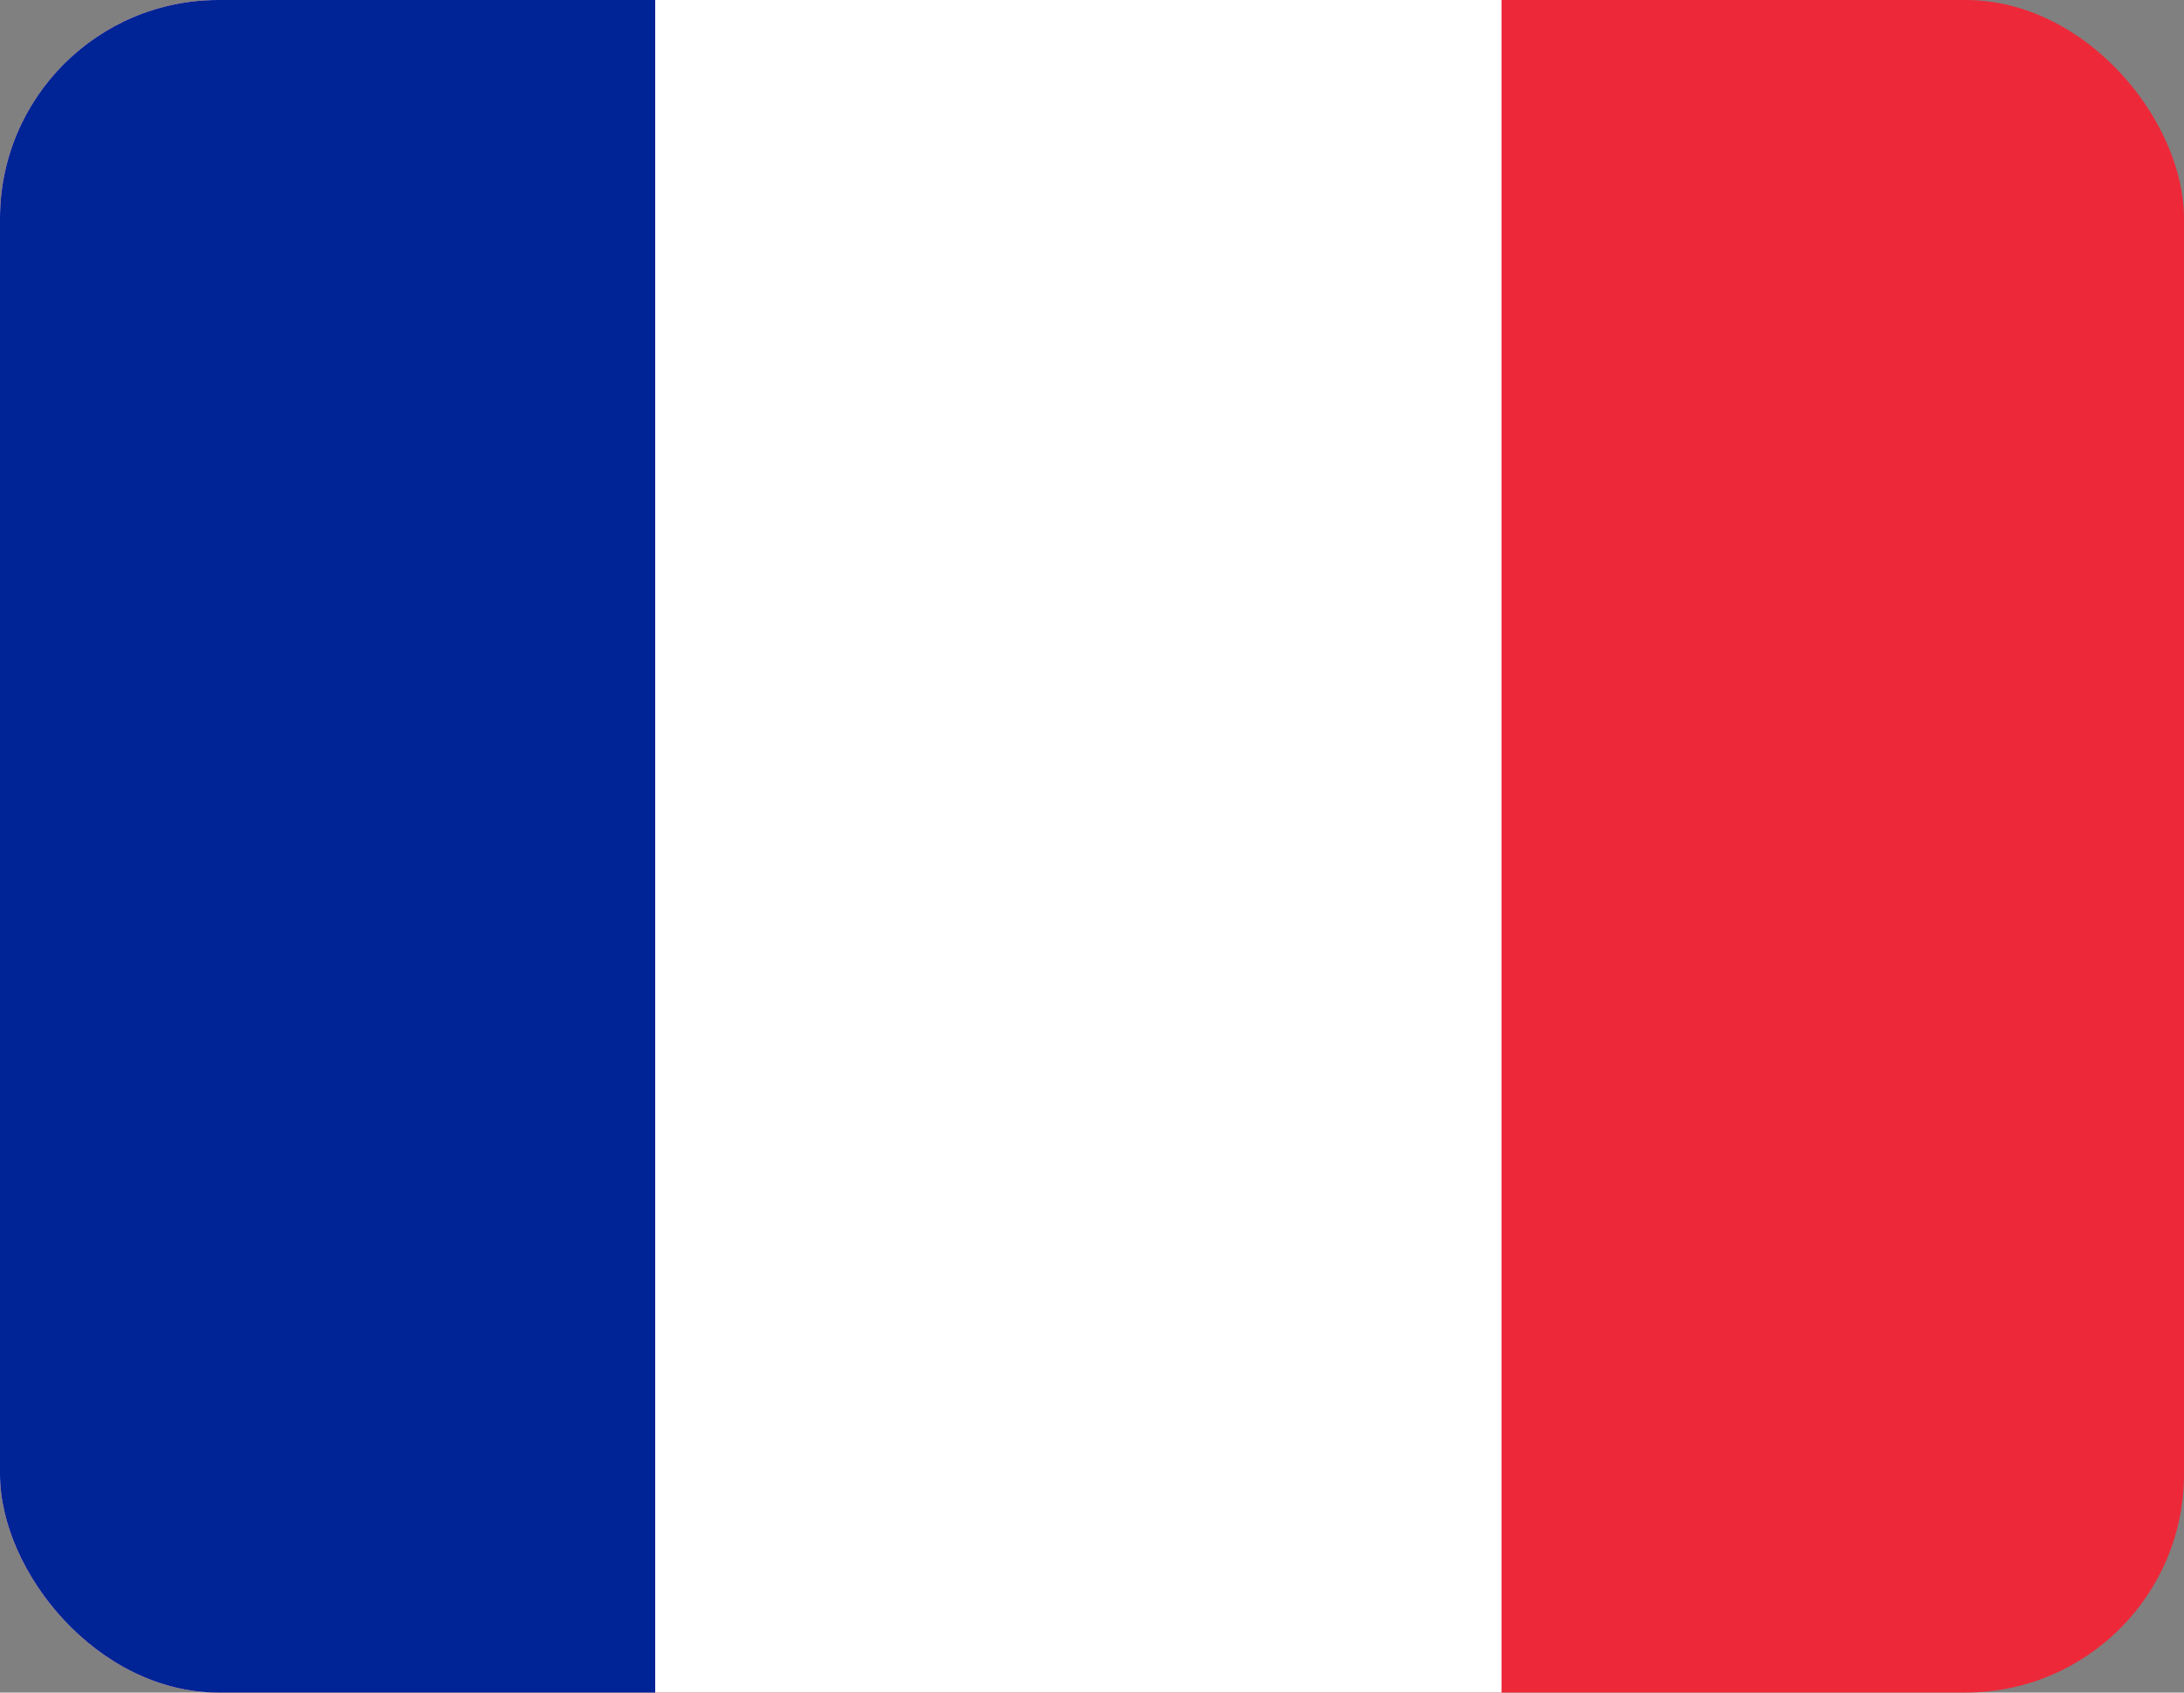 <svg width="80" height="62" viewBox="0 0 80 62" fill="none" xmlns="http://www.w3.org/2000/svg">
<rect x="0" y="0" width="80" height="62" fill="#808080" stroke="none"/>
<g clip-path="url(#clip0_56_1801)">
<path d="M86 0H-7V62H86V0Z" fill="#ED2939"/>
<path d="M55 0H-7V62H55V0Z" fill="white"/>
<path d="M24 0H-7V62H24V0Z" fill="#002395"/>
</g>
<defs>
<clipPath id="clip0_56_1801">
<rect width="80" height="62" rx="8" fill="white"/>
</clipPath>
</defs>
</svg>
